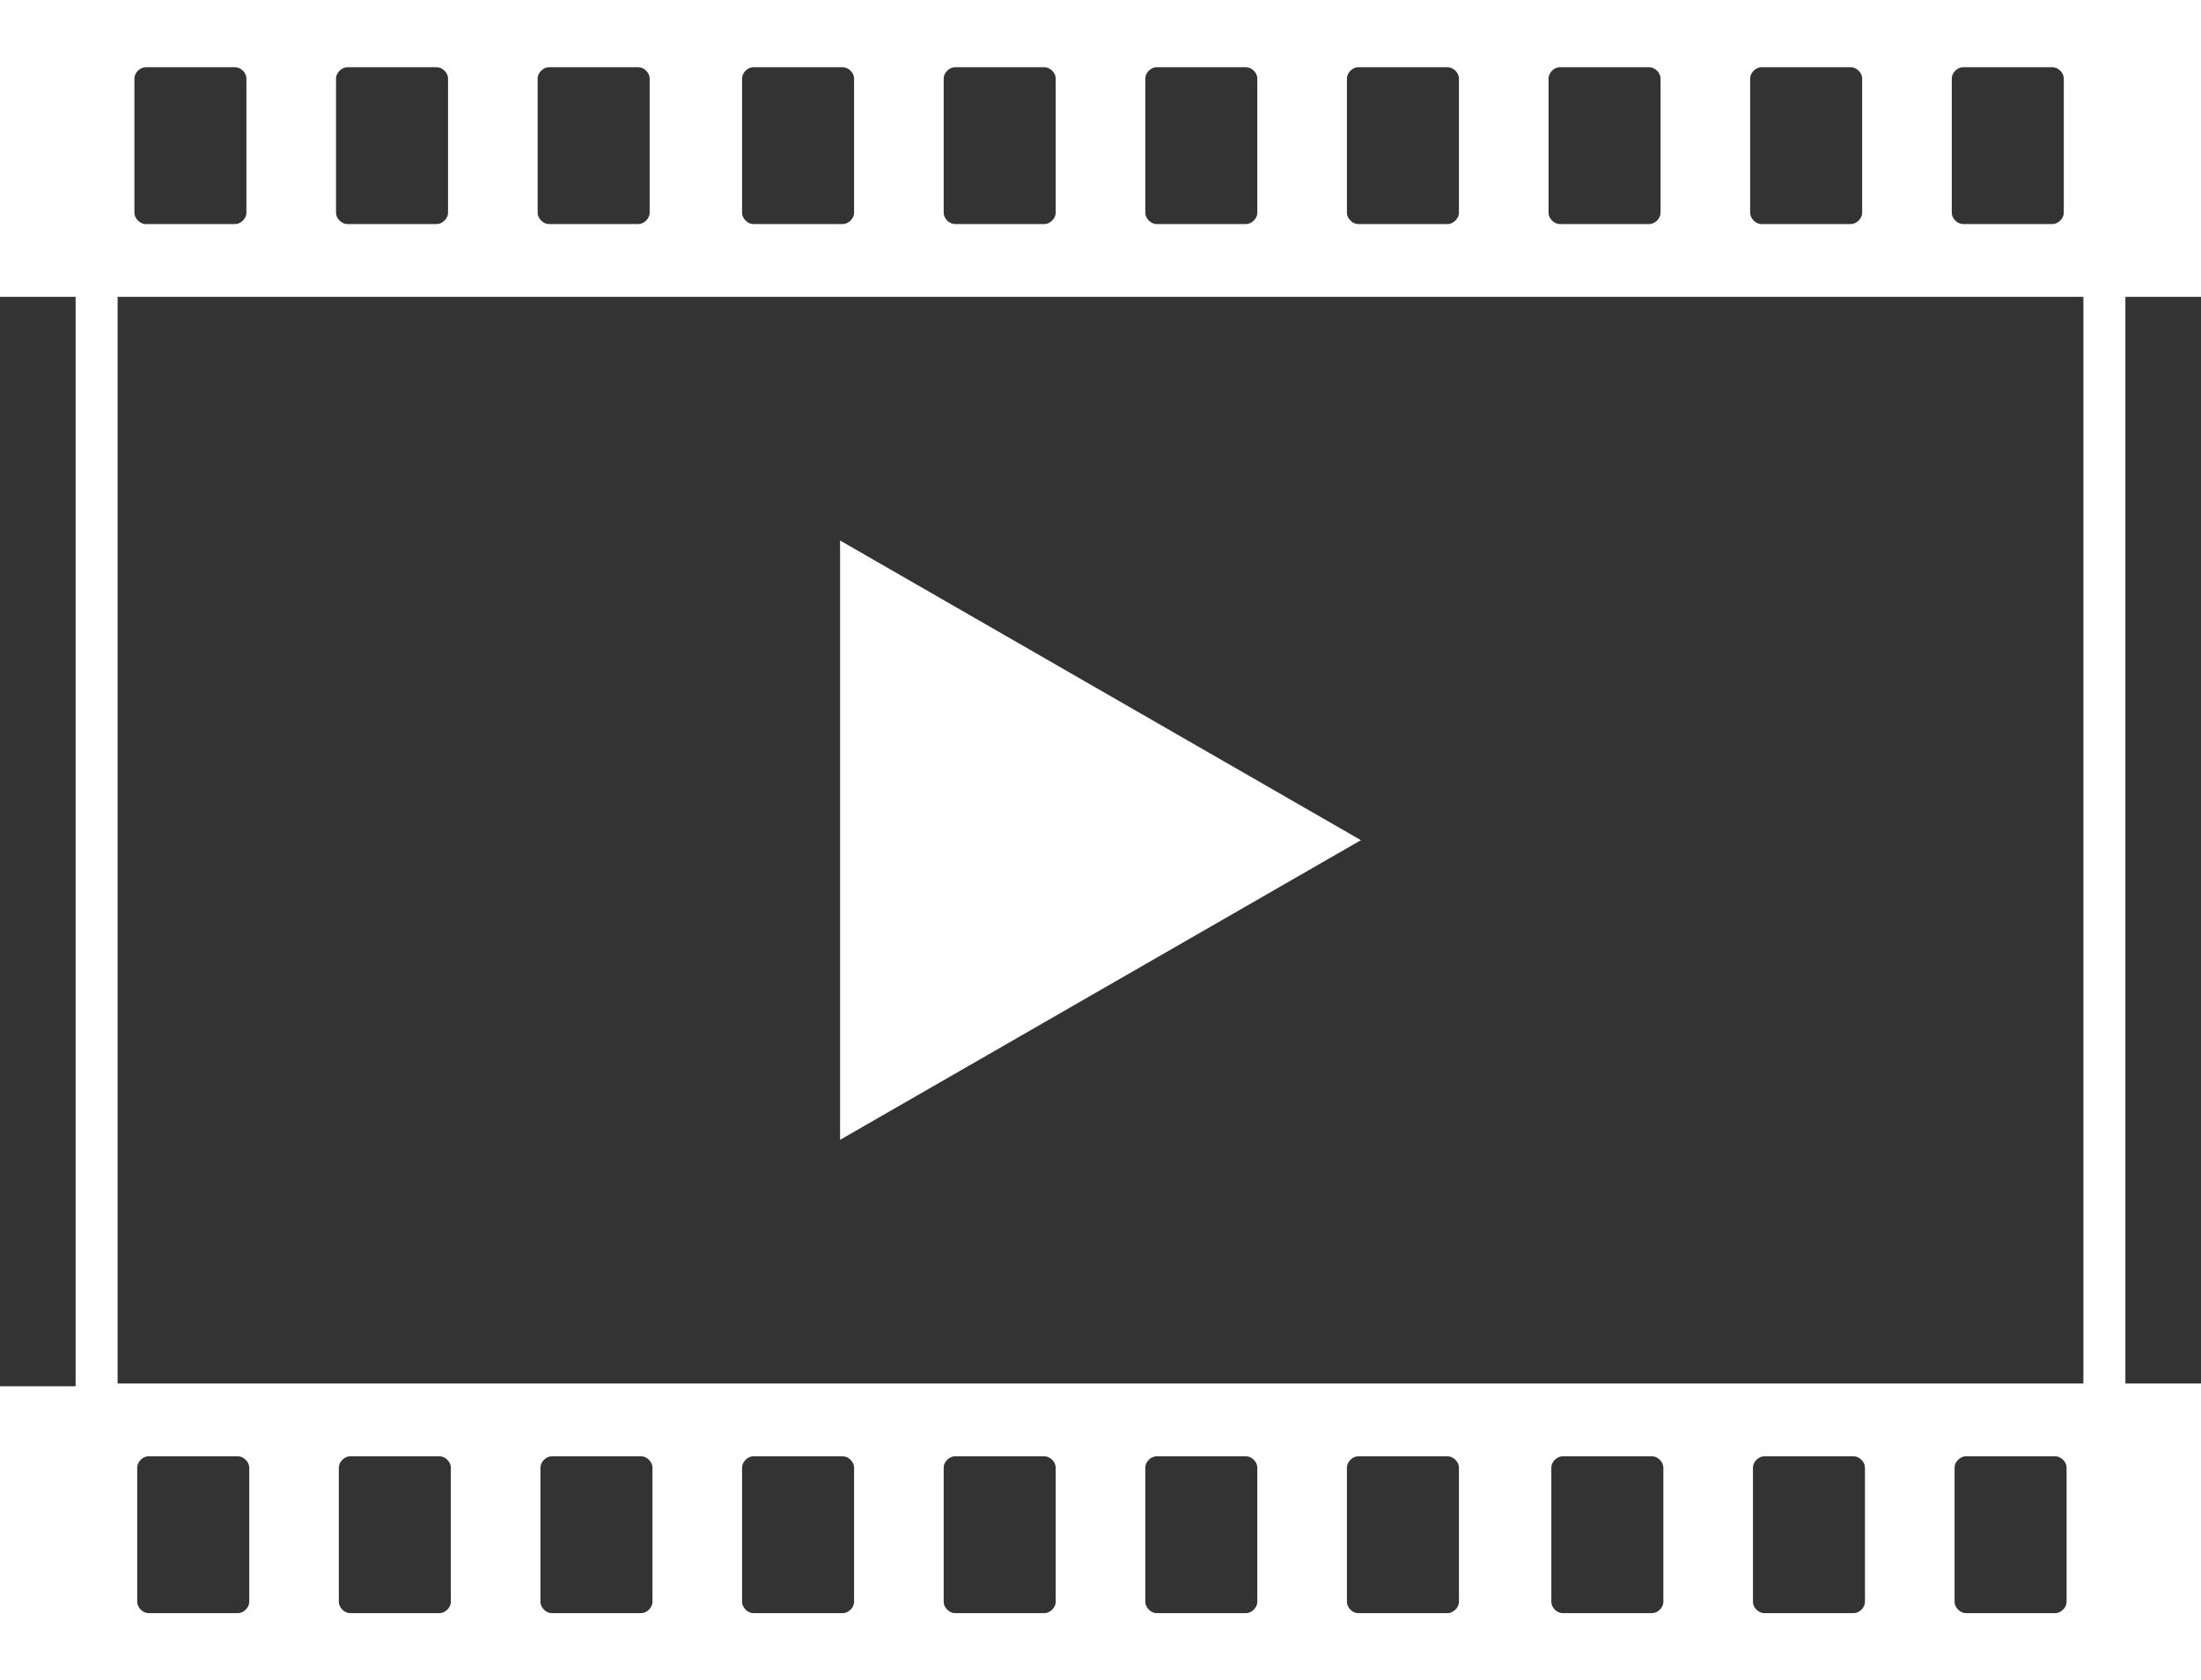 <?xml version="1.0" encoding="UTF-8" standalone="no"?><svg xmlns="http://www.w3.org/2000/svg" xmlns:xlink="http://www.w3.org/1999/xlink" fill="#ffffff" height="60" preserveAspectRatio="xMidYMid meet" version="1" viewBox="10.7 20.0 78.6 60.0" width="78.6" zoomAndPan="magnify"><rect x="10.7" y="20.0" width="78.6" height="60.0" fill="#333333" stroke="none"/><g id="change1_1"><path d="M89.3,30.6V20H10.7v10.6h2.7v38.9h-2.7V80h78.6V69.4h-2.7V30.6H89.3z M80.4,22.8c0-0.2,0.2-0.4,0.4-0.4h3.2 c0.2,0,0.4,0.2,0.4,0.4v4.8c0,0.2-0.2,0.4-0.4,0.4h-3.2c-0.2,0-0.4-0.2-0.4-0.4V22.8z M73.2,22.8c0-0.2,0.2-0.4,0.4-0.4h3.2 c0.2,0,0.4,0.2,0.4,0.4v4.8c0,0.2-0.2,0.4-0.4,0.4h-3.2c-0.2,0-0.4-0.2-0.4-0.4V22.8z M66,22.8c0-0.2,0.2-0.4,0.4-0.4h3.2 c0.2,0,0.4,0.2,0.4,0.4v4.8c0,0.2-0.2,0.4-0.4,0.4h-3.2c-0.2,0-0.4-0.2-0.4-0.4V22.8z M58.8,22.8c0-0.2,0.2-0.4,0.4-0.4h3.2 c0.2,0,0.4,0.2,0.4,0.4v4.8c0,0.2-0.2,0.4-0.4,0.4h-3.2c-0.2,0-0.4-0.2-0.4-0.4V22.8z M51.6,22.8c0-0.2,0.2-0.4,0.4-0.4h3.2 c0.2,0,0.4,0.2,0.4,0.4v4.8c0,0.2-0.2,0.4-0.4,0.4H52c-0.2,0-0.4-0.2-0.4-0.4V22.8z M44.4,22.8c0-0.2,0.2-0.4,0.4-0.4H48 c0.2,0,0.4,0.2,0.4,0.4v4.8c0,0.2-0.2,0.4-0.4,0.4h-3.2c-0.2,0-0.4-0.2-0.4-0.4V22.8z M37.2,22.8c0-0.2,0.2-0.4,0.4-0.4h3.2 c0.2,0,0.4,0.2,0.4,0.4v4.8c0,0.2-0.2,0.4-0.4,0.4h-3.2c-0.2,0-0.4-0.2-0.4-0.4V22.8z M29.9,22.8c0-0.2,0.2-0.4,0.4-0.4h3.2 c0.2,0,0.4,0.2,0.4,0.4v4.8c0,0.2-0.2,0.4-0.4,0.4h-3.2c-0.2,0-0.4-0.2-0.4-0.4V22.8z M22.7,22.8c0-0.2,0.2-0.4,0.4-0.4h3.2 c0.2,0,0.4,0.2,0.4,0.4v4.8c0,0.2-0.2,0.4-0.4,0.4h-3.2c-0.2,0-0.4-0.2-0.4-0.4V22.8z M15.5,22.8c0-0.2,0.2-0.4,0.4-0.4h3.2 c0.2,0,0.4,0.2,0.4,0.4v4.8c0,0.2-0.2,0.4-0.4,0.4h-3.2c-0.2,0-0.4-0.2-0.4-0.4C15.5,27.7,15.5,22.8,15.5,22.8z M19.6,77.2 c0,0.2-0.2,0.4-0.4,0.4h-3.2c-0.2,0-0.4-0.2-0.4-0.4v-4.8c0-0.2,0.2-0.4,0.4-0.4h3.2c0.2,0,0.4,0.2,0.4,0.4V77.2z M26.8,77.2 c0,0.2-0.2,0.4-0.4,0.4h-3.2c-0.2,0-0.4-0.2-0.4-0.4v-4.8c0-0.2,0.2-0.4,0.4-0.4h3.2c0.2,0,0.4,0.2,0.4,0.4V77.2z M34,77.2 c0,0.2-0.2,0.4-0.4,0.4h-3.2c-0.2,0-0.4-0.2-0.4-0.4v-4.8c0-0.2,0.2-0.4,0.4-0.4h3.2c0.2,0,0.4,0.2,0.4,0.4V77.2z M41.2,77.2 c0,0.2-0.2,0.4-0.4,0.4h-3.2c-0.2,0-0.4-0.2-0.4-0.4v-4.8c0-0.2,0.2-0.4,0.4-0.4h3.2c0.2,0,0.4,0.2,0.4,0.4L41.2,77.2L41.2,77.2z M48.4,77.2c0,0.2-0.2,0.4-0.4,0.4h-3.2c-0.2,0-0.4-0.2-0.4-0.4v-4.8c0-0.2,0.2-0.4,0.4-0.4H48c0.2,0,0.4,0.2,0.4,0.4V77.2z M55.6,77.2c0,0.2-0.2,0.4-0.4,0.4H52c-0.2,0-0.4-0.2-0.4-0.4v-4.8c0-0.2,0.2-0.4,0.4-0.4h3.2c0.2,0,0.4,0.2,0.4,0.4V77.2z M62.8,77.2c0,0.2-0.2,0.4-0.4,0.4h-3.2c-0.2,0-0.4-0.2-0.4-0.4v-4.8c0-0.2,0.2-0.4,0.4-0.4h3.2c0.2,0,0.4,0.2,0.4,0.4V77.2z M70.1,77.2c0,0.2-0.2,0.4-0.4,0.4h-3.2c-0.2,0-0.4-0.2-0.4-0.4v-4.8c0-0.2,0.2-0.4,0.4-0.4h3.2c0.2,0,0.4,0.2,0.4,0.4V77.2z M77.3,77.2c0,0.2-0.2,0.4-0.4,0.4h-3.2c-0.2,0-0.4-0.2-0.4-0.4v-4.8c0-0.2,0.2-0.4,0.4-0.4h3.2c0.2,0,0.4,0.2,0.4,0.4V77.2z M84.5,77.2c0,0.2-0.2,0.4-0.4,0.4h-3.2c-0.2,0-0.4-0.2-0.4-0.4v-4.8c0-0.2,0.2-0.4,0.4-0.4h3.2c0.2,0,0.4,0.2,0.4,0.4V77.2z M85.1,69.4H14.9V30.6h70.2L85.1,69.4L85.1,69.4z" fill="inherit"/><path d="M40.7 39.3L40.7 60.7 59.3 50z" fill="inherit"/></g></svg>